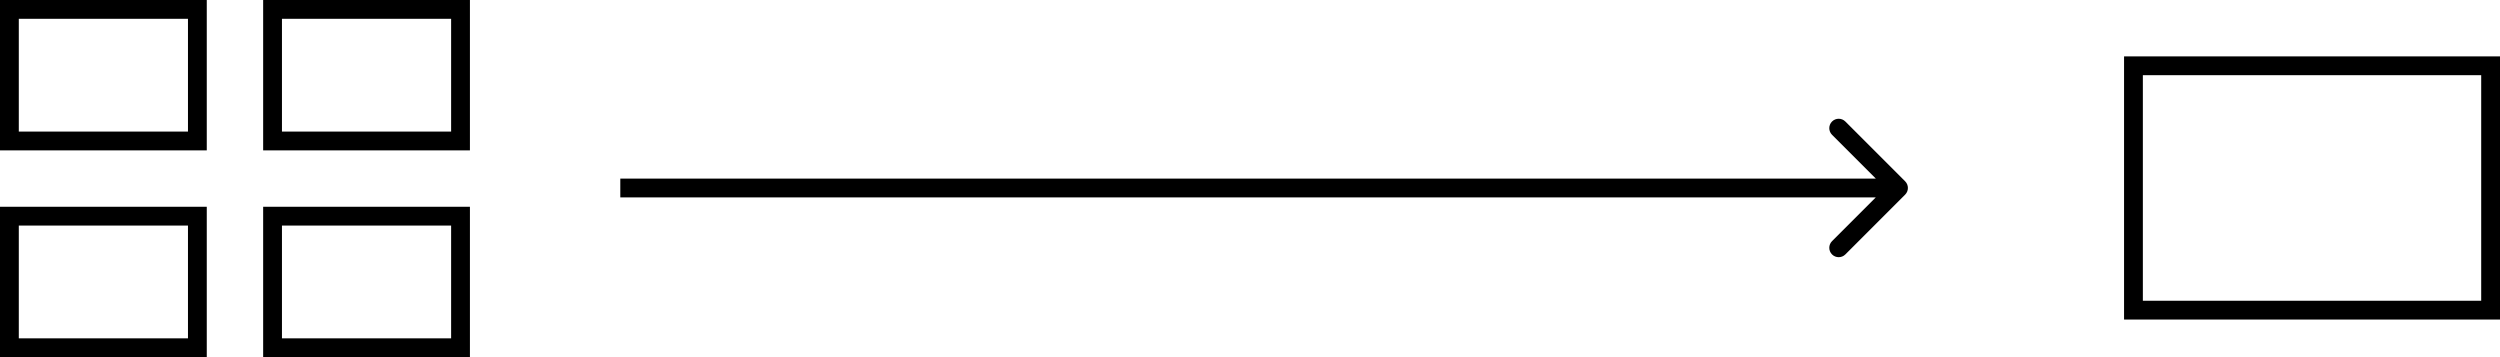 <svg width="133" height="19" viewBox="0 0 133 19" fill="none" xmlns="http://www.w3.org/2000/svg">
<path d="M101.354 10.354C101.549 10.158 101.549 9.842 101.354 9.646L98.172 6.464C97.976 6.269 97.66 6.269 97.465 6.464C97.269 6.66 97.269 6.976 97.465 7.172L100.293 10L97.465 12.828C97.269 13.024 97.269 13.34 97.465 13.536C97.66 13.731 97.976 13.731 98.172 13.536L101.354 10.354ZM101 9.5L33 9.5V10.5L101 10.5V9.5Z" fill="black"/>
<rect x="0.5" y="0.5" width="10" height="7" stroke="black"/>
<rect x="14.5" y="0.5" width="10" height="7" stroke="black"/>
<rect x="14.5" y="11.5" width="10" height="7" stroke="black"/>
<rect x="113.5" y="3.5" width="19" height="13" stroke="black"/>
<rect x="0.5" y="11.5" width="10" height="7" stroke="black"/>
</svg>
